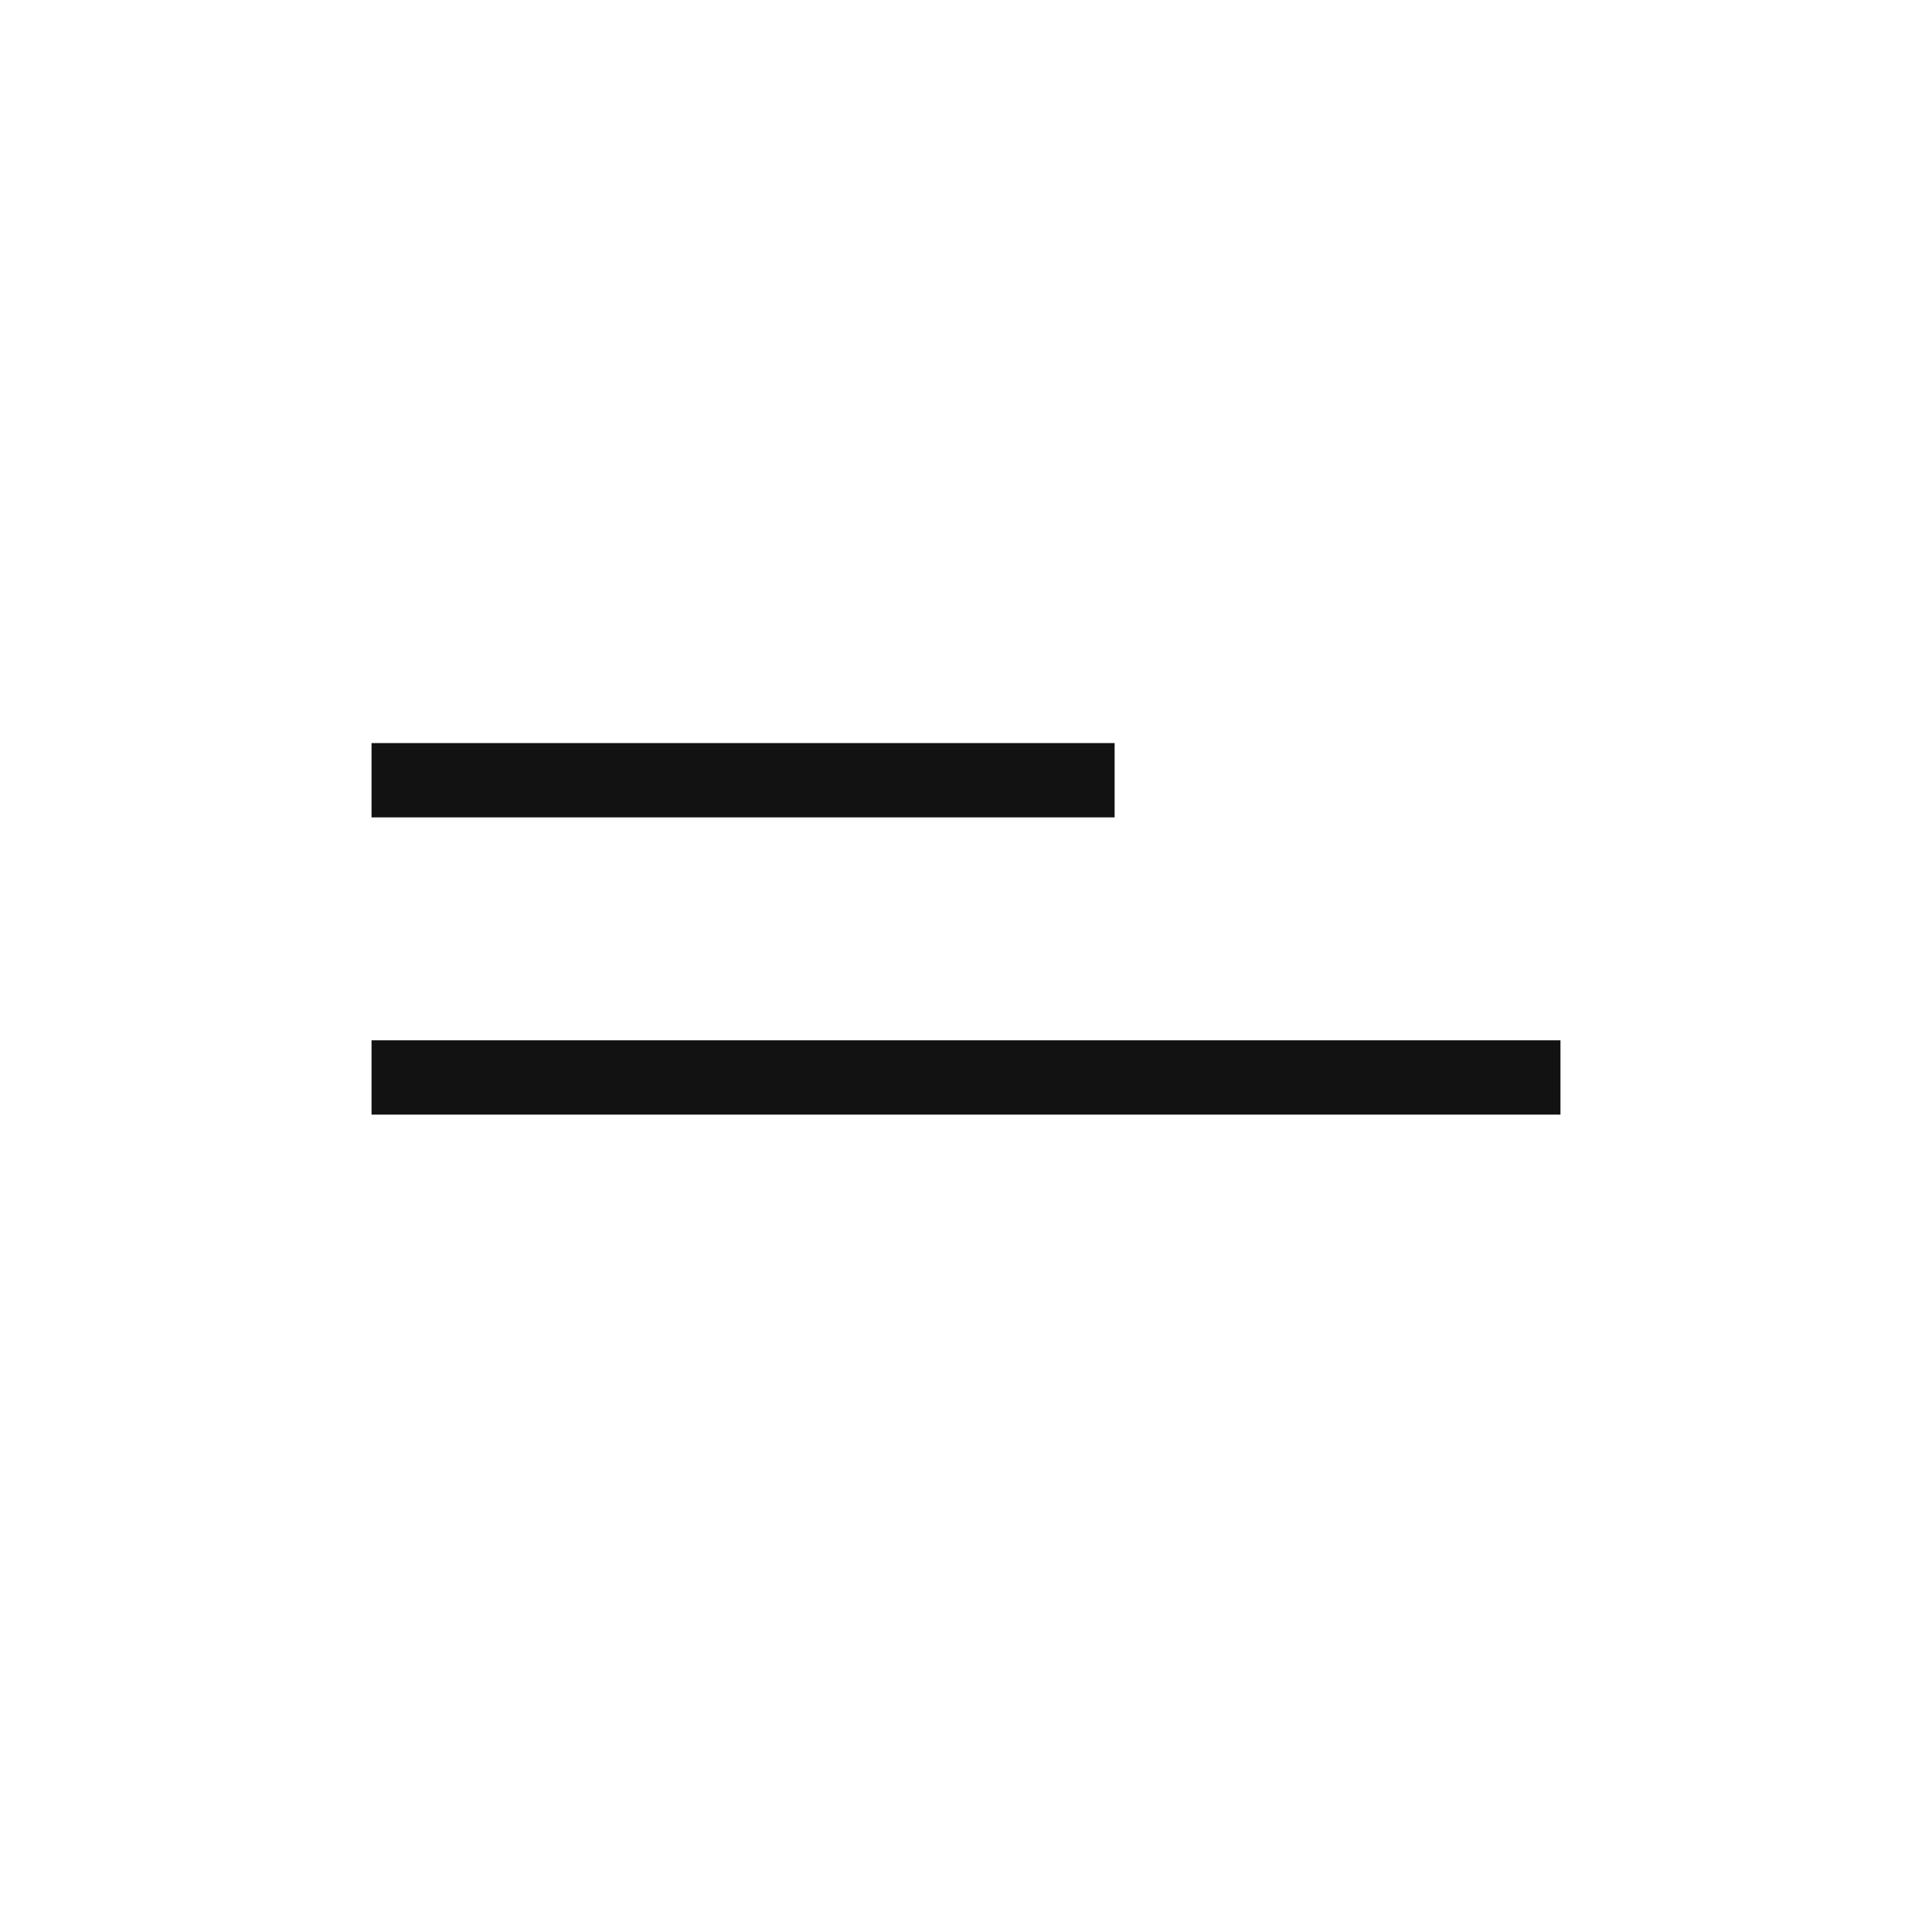 <?xml version="1.0" encoding="UTF-8"?> <svg xmlns="http://www.w3.org/2000/svg" width="26" height="26" viewBox="0 0 26 26" fill="none"><line x1="5" y1="10.5" x2="15" y2="10.5" stroke="#121212"></line><line x1="5" y1="14.5" x2="21" y2="14.5" stroke="#121212"></line></svg> 